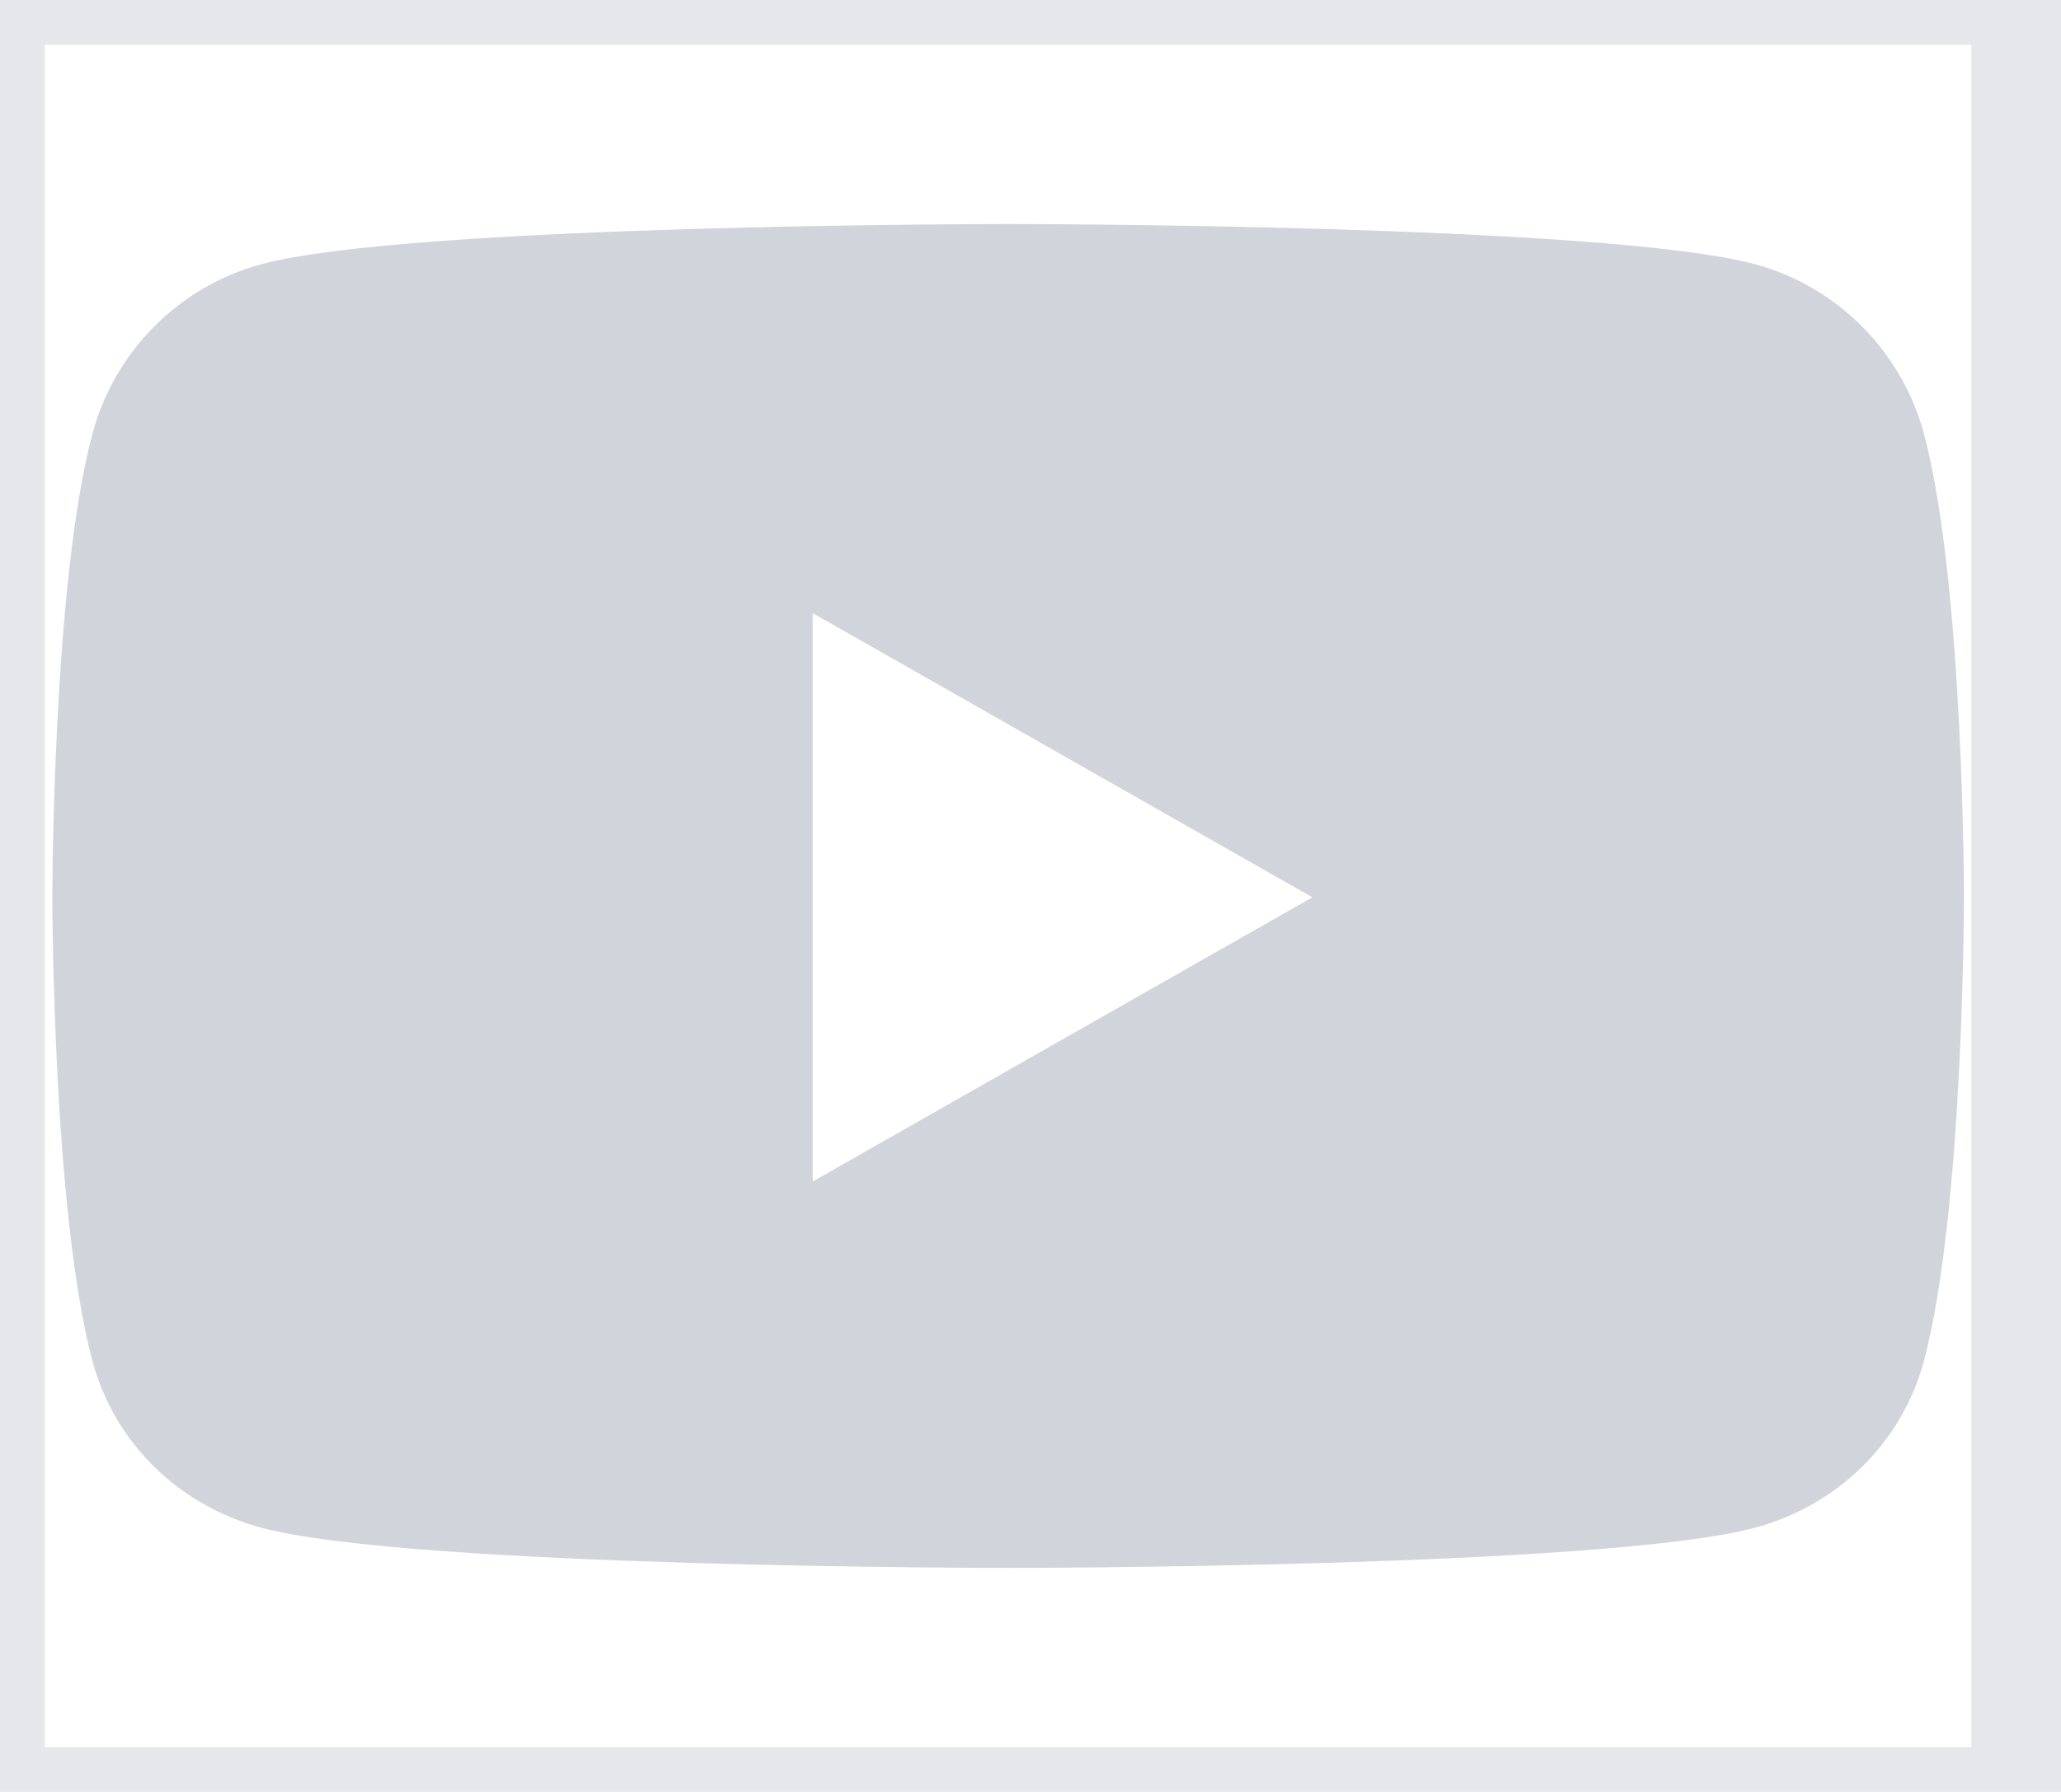 <svg width="23" height="20" viewBox="0 0 23 20" fill="none" xmlns="http://www.w3.org/2000/svg">
<path d="M22.5 20H0V0H22.5V20Z" stroke="#E5E7EB"/>
<path d="M21.472 4.847C21.226 3.923 20.503 3.196 19.585 2.949C17.922 2.5 11.251 2.5 11.251 2.5C11.251 2.5 4.58 2.5 2.916 2.949C1.998 3.196 1.275 3.923 1.03 4.847C0.584 6.521 0.584 10.015 0.584 10.015C0.584 10.015 0.584 13.509 1.03 15.183C1.275 16.107 1.998 16.804 2.916 17.051C4.58 17.5 11.251 17.5 11.251 17.5C11.251 17.5 17.922 17.5 19.585 17.051C20.503 16.804 21.226 16.107 21.472 15.183C21.917 13.509 21.917 10.015 21.917 10.015C21.917 10.015 21.917 6.521 21.472 4.847ZM9.069 13.187V6.843L14.645 10.015L9.069 13.187Z" fill="#D1D5DB"/>
</svg>
